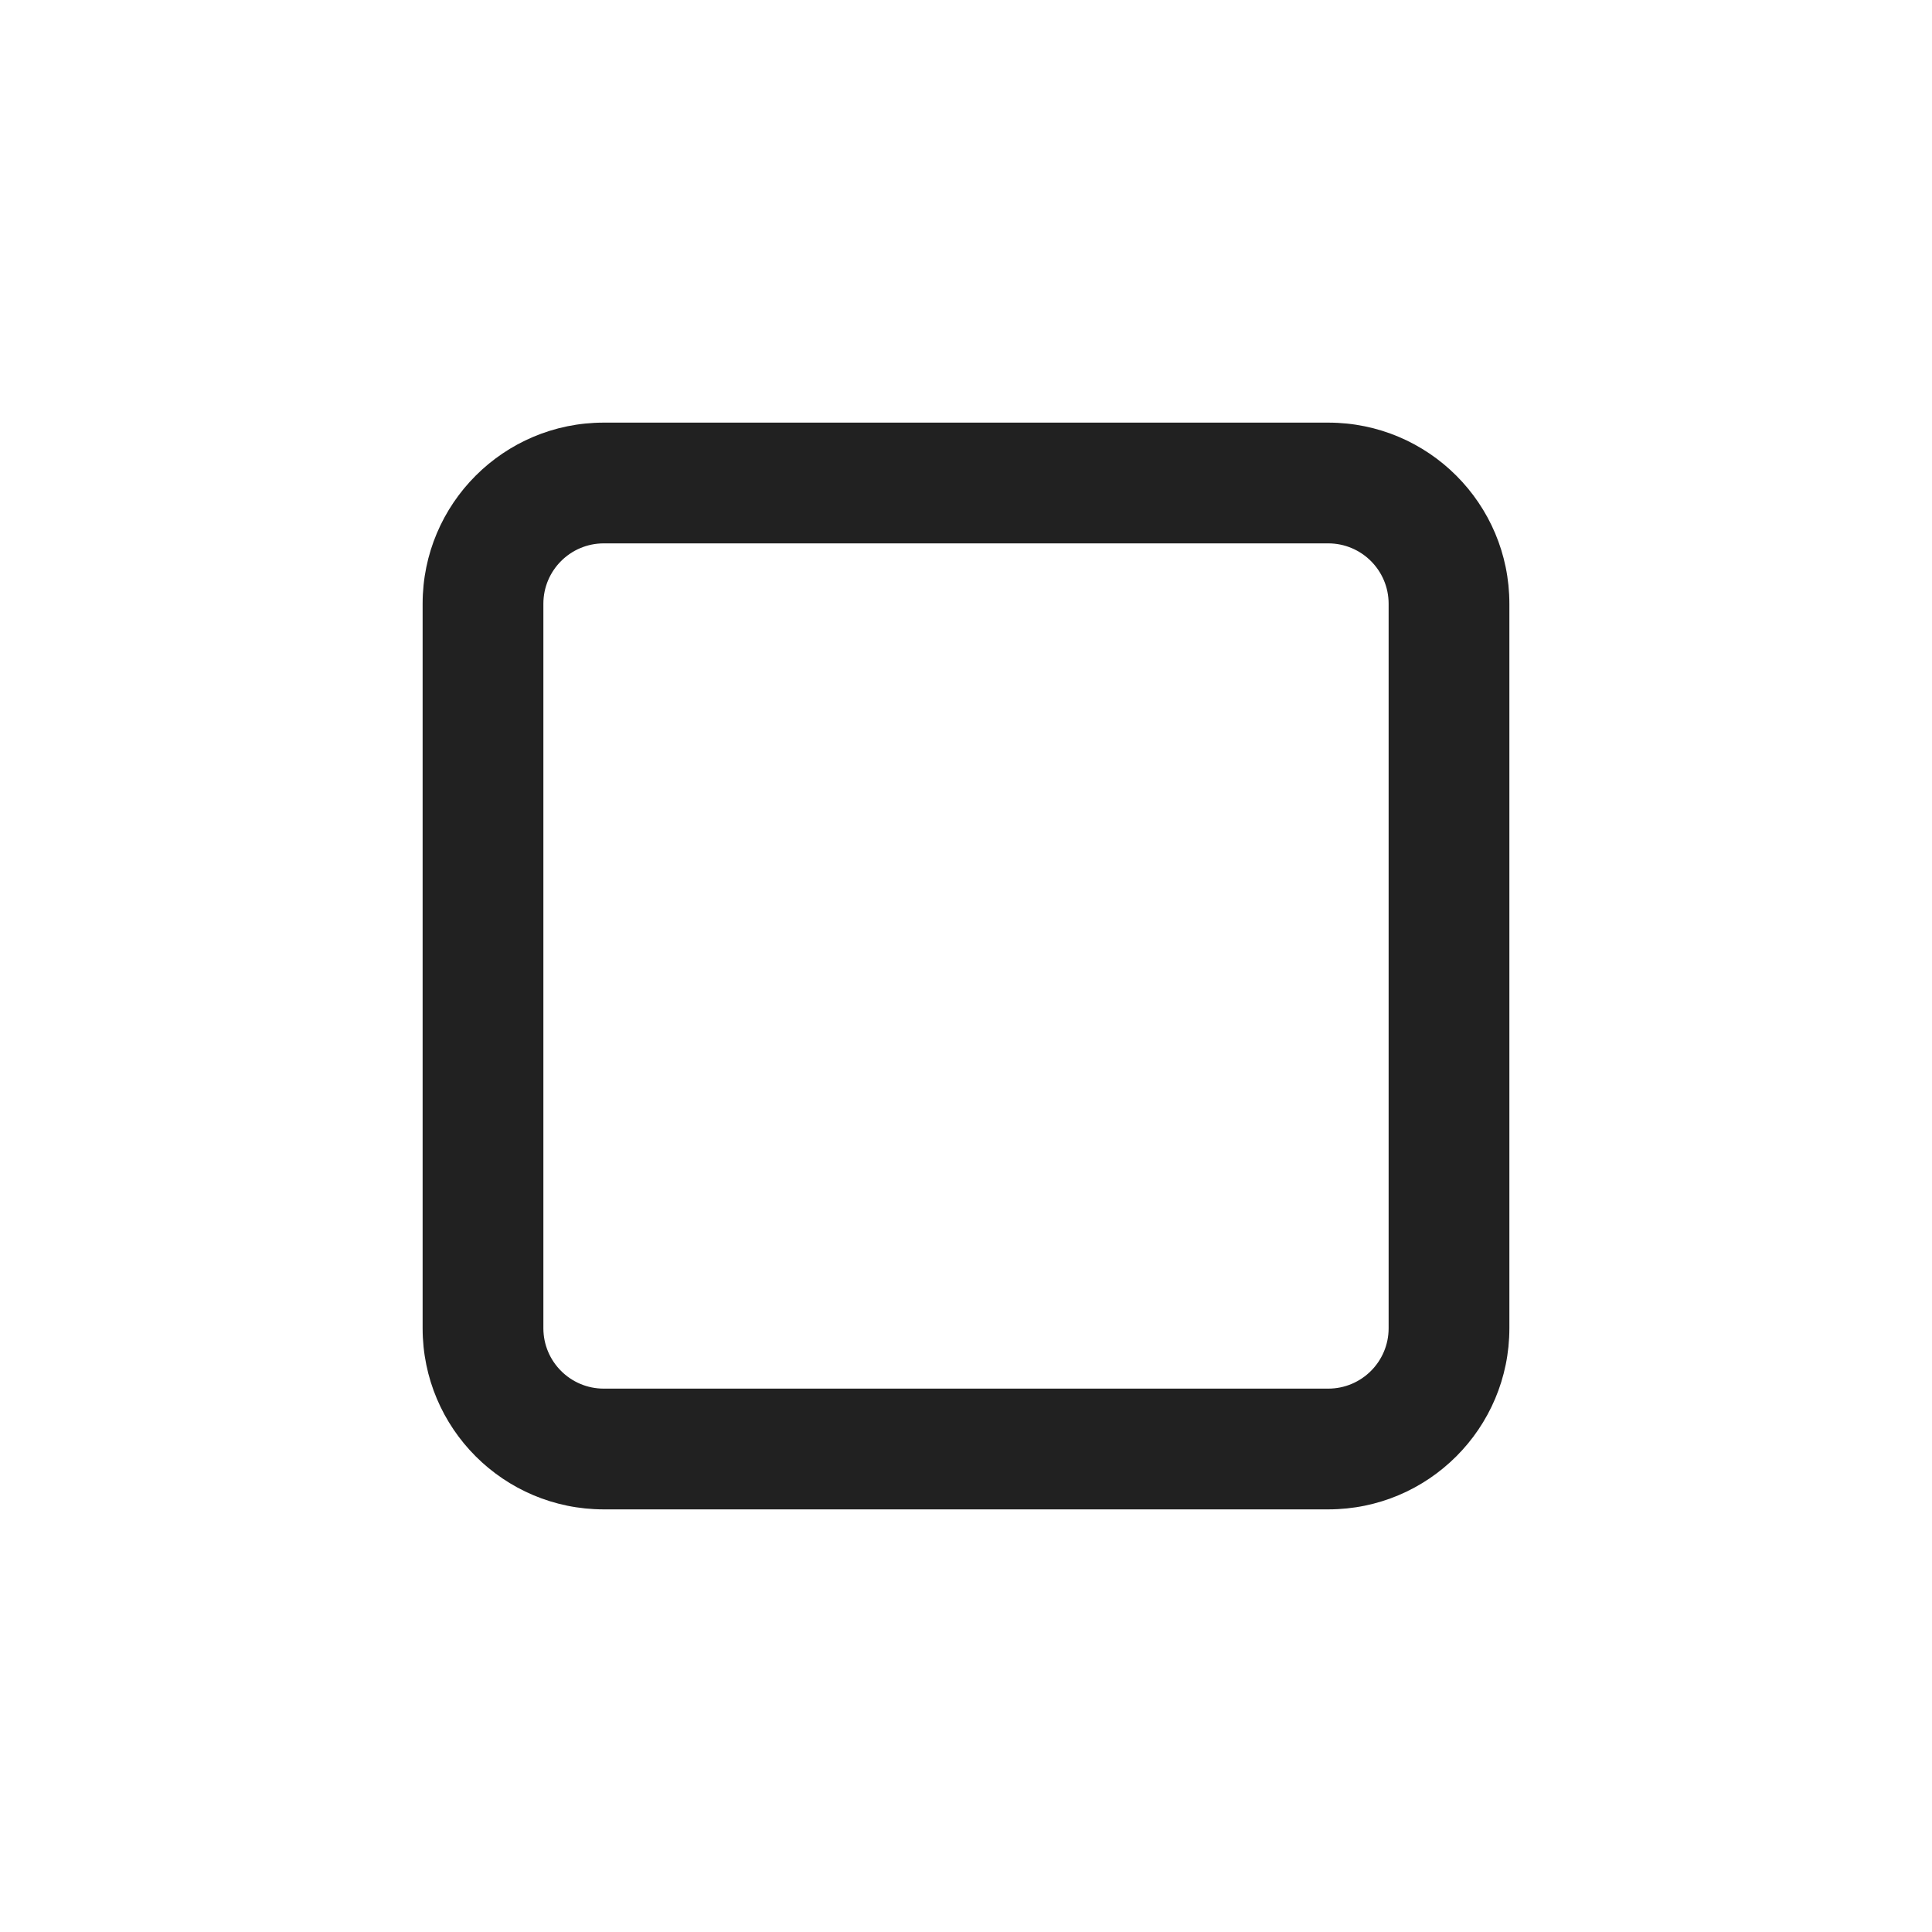 <svg width="32" height="32" viewBox="0 0 32 32" fill="none" xmlns="http://www.w3.org/2000/svg">
<path d="M7 10C7 8.343 8.343 7 10 7H22C23.657 7 25 8.343 25 10V22C25 23.657 23.657 25 22 25H10C8.343 25 7 23.657 7 22V10ZM10 9C9.448 9 9 9.448 9 10V22C9 22.552 9.448 23 10 23H22C22.552 23 23 22.552 23 22V10C23 9.448 22.552 9 22 9H10Z" fill="#212121"/>
</svg>
